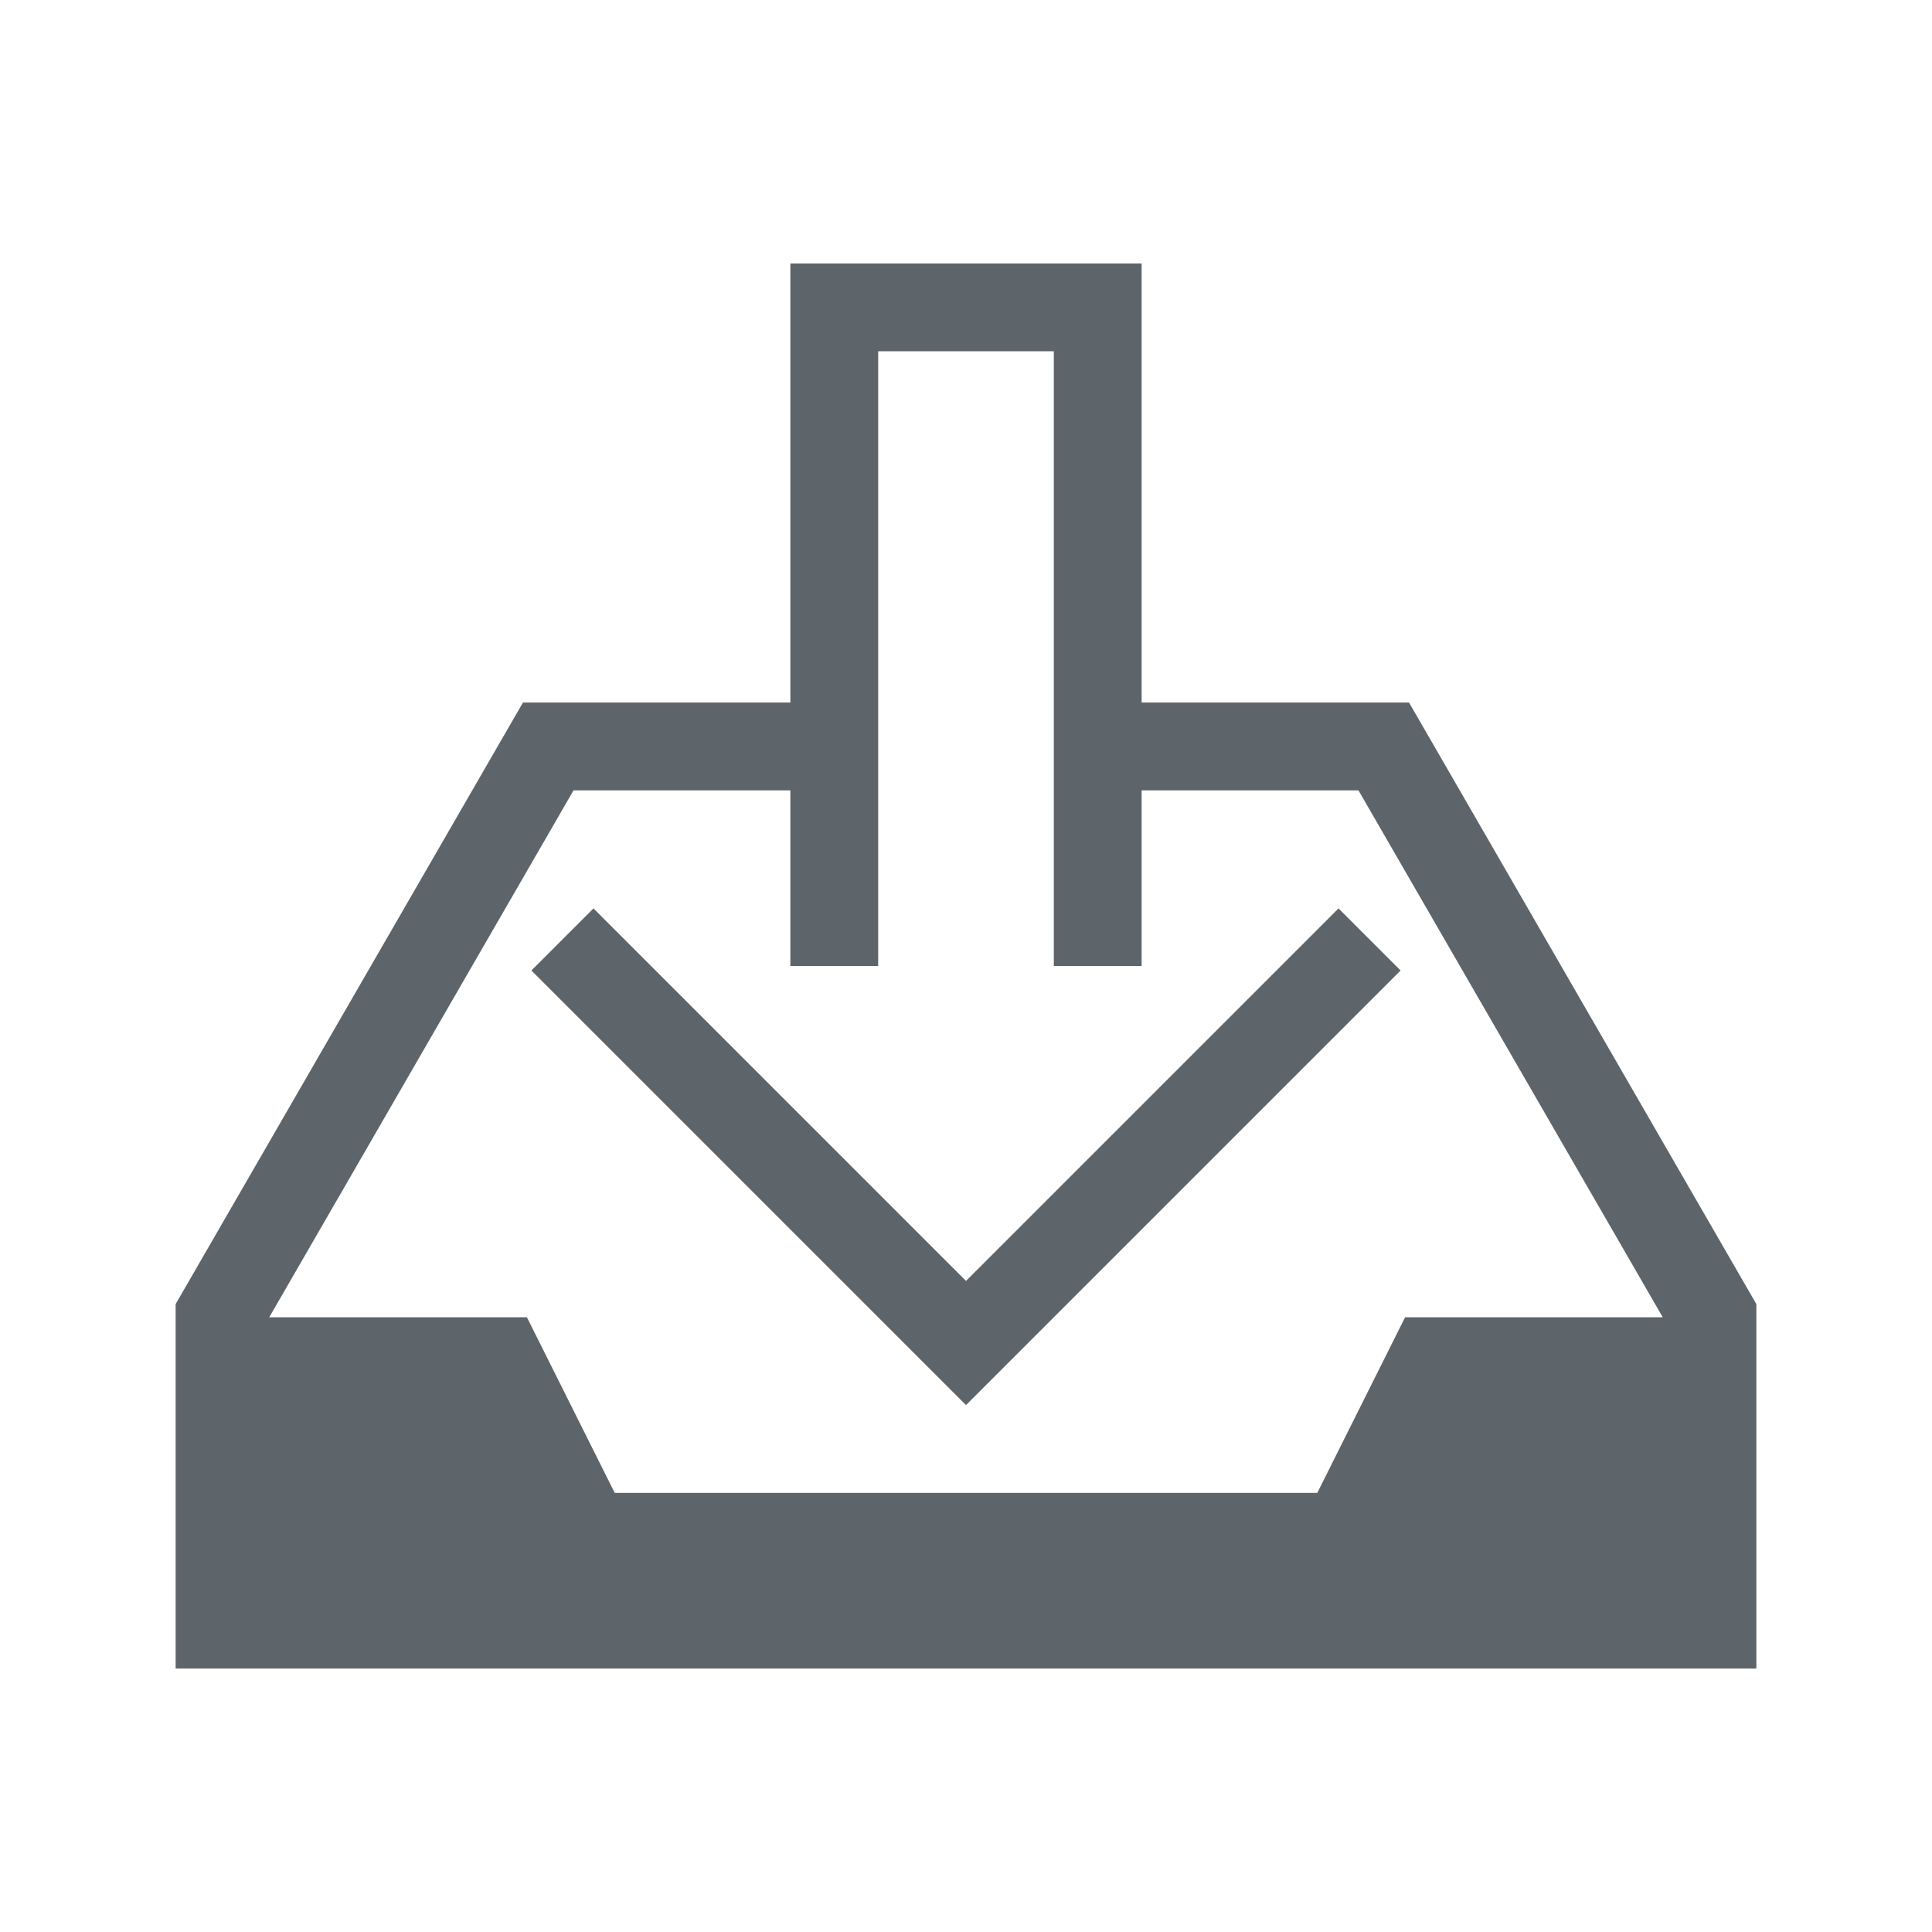 <svg xmlns="http://www.w3.org/2000/svg" viewBox="0 0 22 22">
  <defs id="defs3051">
    <style type="text/css" id="current-color-scheme">
      .ColorScheme-Text {
        color:#5d656b;
      }
      </style>
  </defs>
 <path 
    style="fill:currentColor;fill-opacity:1;stroke:none" 
    d="M 9 3 L 9 4 L 9 8 L 7.109 8 L 5.955 8 L 2 14.85 L 2 16.311 L 2 19 L 6 19 L 16 19 L 20 19 L 20 16.311 L 20 14.85 L 16.045 8 L 16 8 L 13 8 L 13 4 L 13 3 L 9 3 z M 10 4 L 12 4 L 12 11 L 13 11 L 13 9 L 15.469 9 L 18.934 15 L 16 15 L 15 17 L 7 17 L 6 15 L 3.066 15 L 6.531 9 L 9 9 L 9 11 L 10 11 L 10 4 z M 6.758 10.344 L 6.051 11.051 L 11 16 L 15.949 11.051 L 15.242 10.344 L 11 14.586 L 6.758 10.344 z "
    class="ColorScheme-Text"
    />  
</svg>

